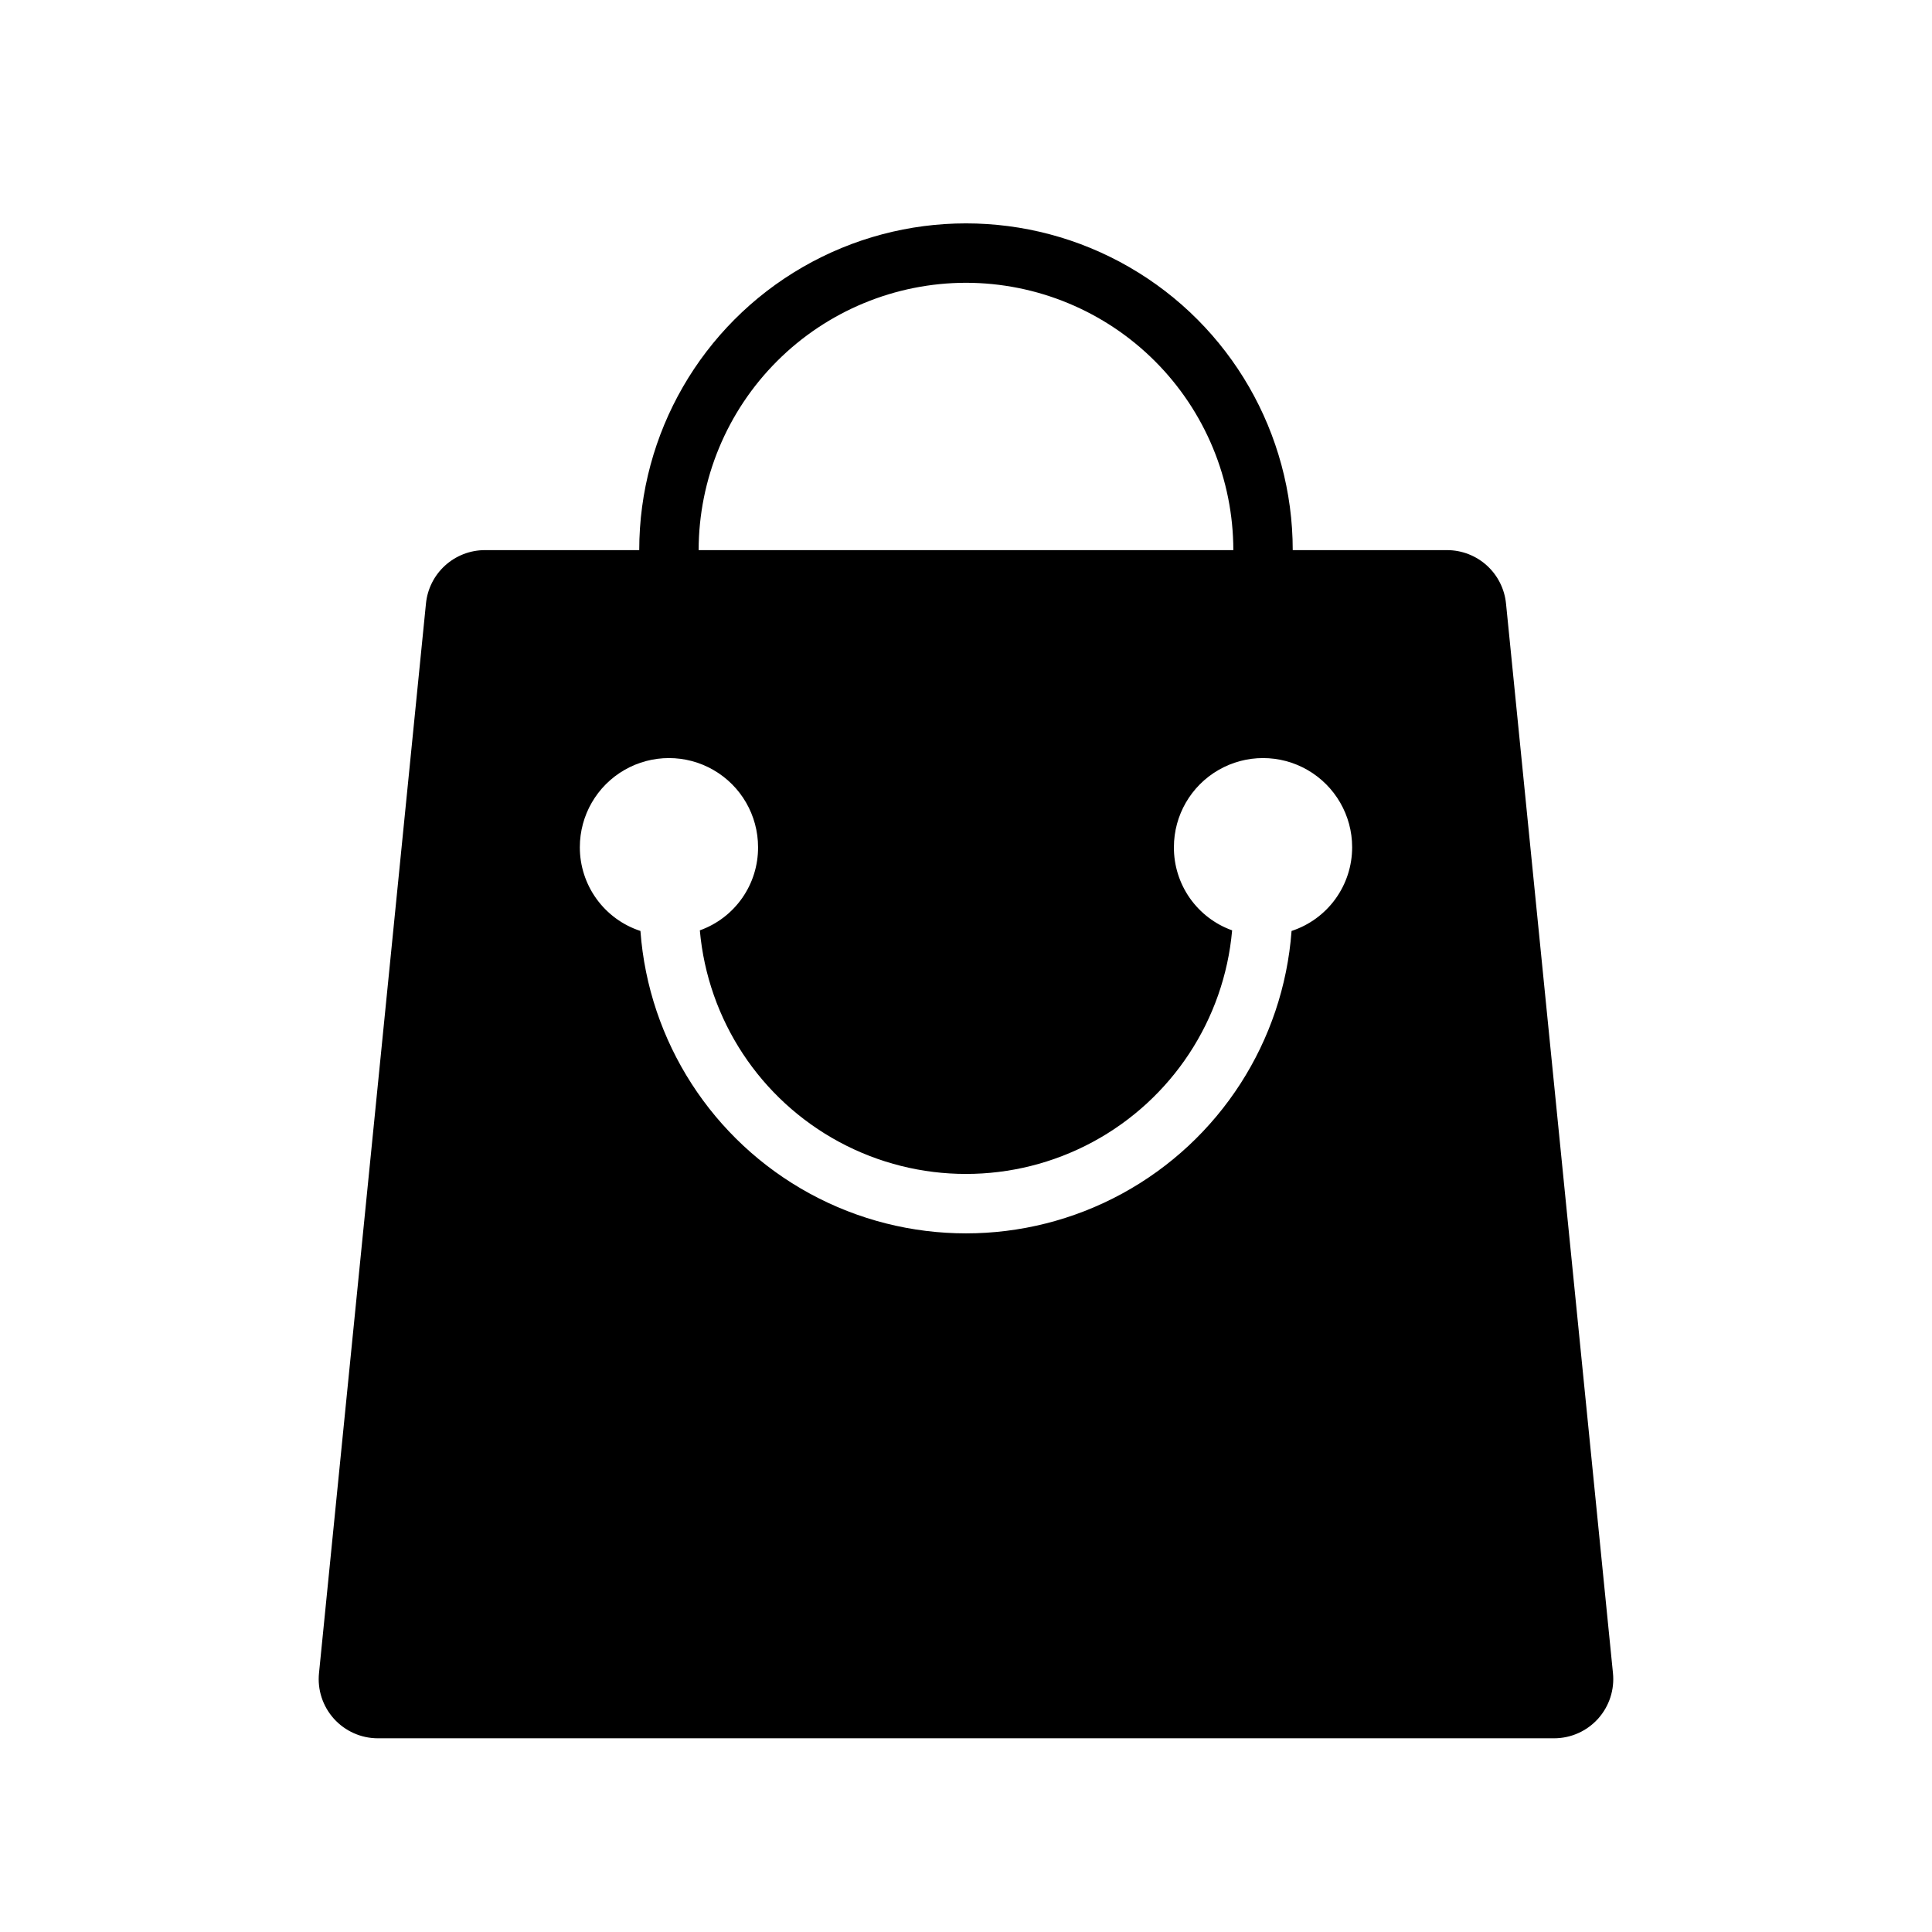 <?xml version="1.0" encoding="UTF-8"?>
<!-- Uploaded to: SVG Repo, www.svgrepo.com, Generator: SVG Repo Mixer Tools -->
<svg fill="#000000" width="800px" height="800px" version="1.1" viewBox="144 144 512 512" xmlns="http://www.w3.org/2000/svg">
 <path d="m543.11 303.96c-0.383-3.875-2.188-7.469-5.066-10.086s-6.629-4.074-10.523-4.086h-40.934c0-30.934-16.504-59.523-43.297-74.988-26.789-15.469-59.801-15.469-86.59 0-26.793 15.465-43.297 44.055-43.297 74.988h-40.934c-3.894 0.012-7.641 1.469-10.523 4.086-2.879 2.617-4.684 6.211-5.062 10.086l-28.34 283.39v-0.004c-0.465 4.418 0.969 8.824 3.941 12.129 2.969 3.301 7.203 5.188 11.645 5.191h311.73c4.441-0.004 8.676-1.891 11.648-5.191 2.969-3.305 4.402-7.711 3.941-12.129zm-143.11-85.02c18.781 0.02 36.789 7.492 50.074 20.773 13.281 13.281 20.75 31.293 20.773 50.074h-141.7c0.023-18.781 7.492-36.793 20.777-50.074 13.281-13.281 31.289-20.754 50.074-20.773zm86.277 171.77v0.004c-2.164 29.312-19.066 55.523-44.875 69.594-25.809 14.066-56.996 14.066-82.809 0-25.809-14.07-42.711-40.281-44.871-69.594-4.68-1.531-8.75-4.504-11.637-8.492-2.883-3.988-4.434-8.785-4.422-13.707 0-8.438 4.5-16.234 11.805-20.453 7.309-4.219 16.312-4.219 23.617 0 7.309 4.219 11.809 12.016 11.809 20.453 0.027 4.816-1.441 9.527-4.207 13.477-2.762 3.945-6.684 6.941-11.223 8.562 2.106 23.719 15.988 44.793 36.953 56.086 20.961 11.289 46.199 11.289 67.16 0 20.965-11.293 34.848-32.367 36.953-56.086-4.535-1.621-8.457-4.617-11.223-8.562-2.762-3.949-4.234-8.66-4.207-13.477 0-8.438 4.504-16.234 11.809-20.453 7.309-4.219 16.309-4.219 23.617 0 7.305 4.219 11.809 12.016 11.809 20.453 0.008 4.922-1.539 9.719-4.426 13.707-2.883 3.988-6.957 6.961-11.633 8.492z"/>
</svg>